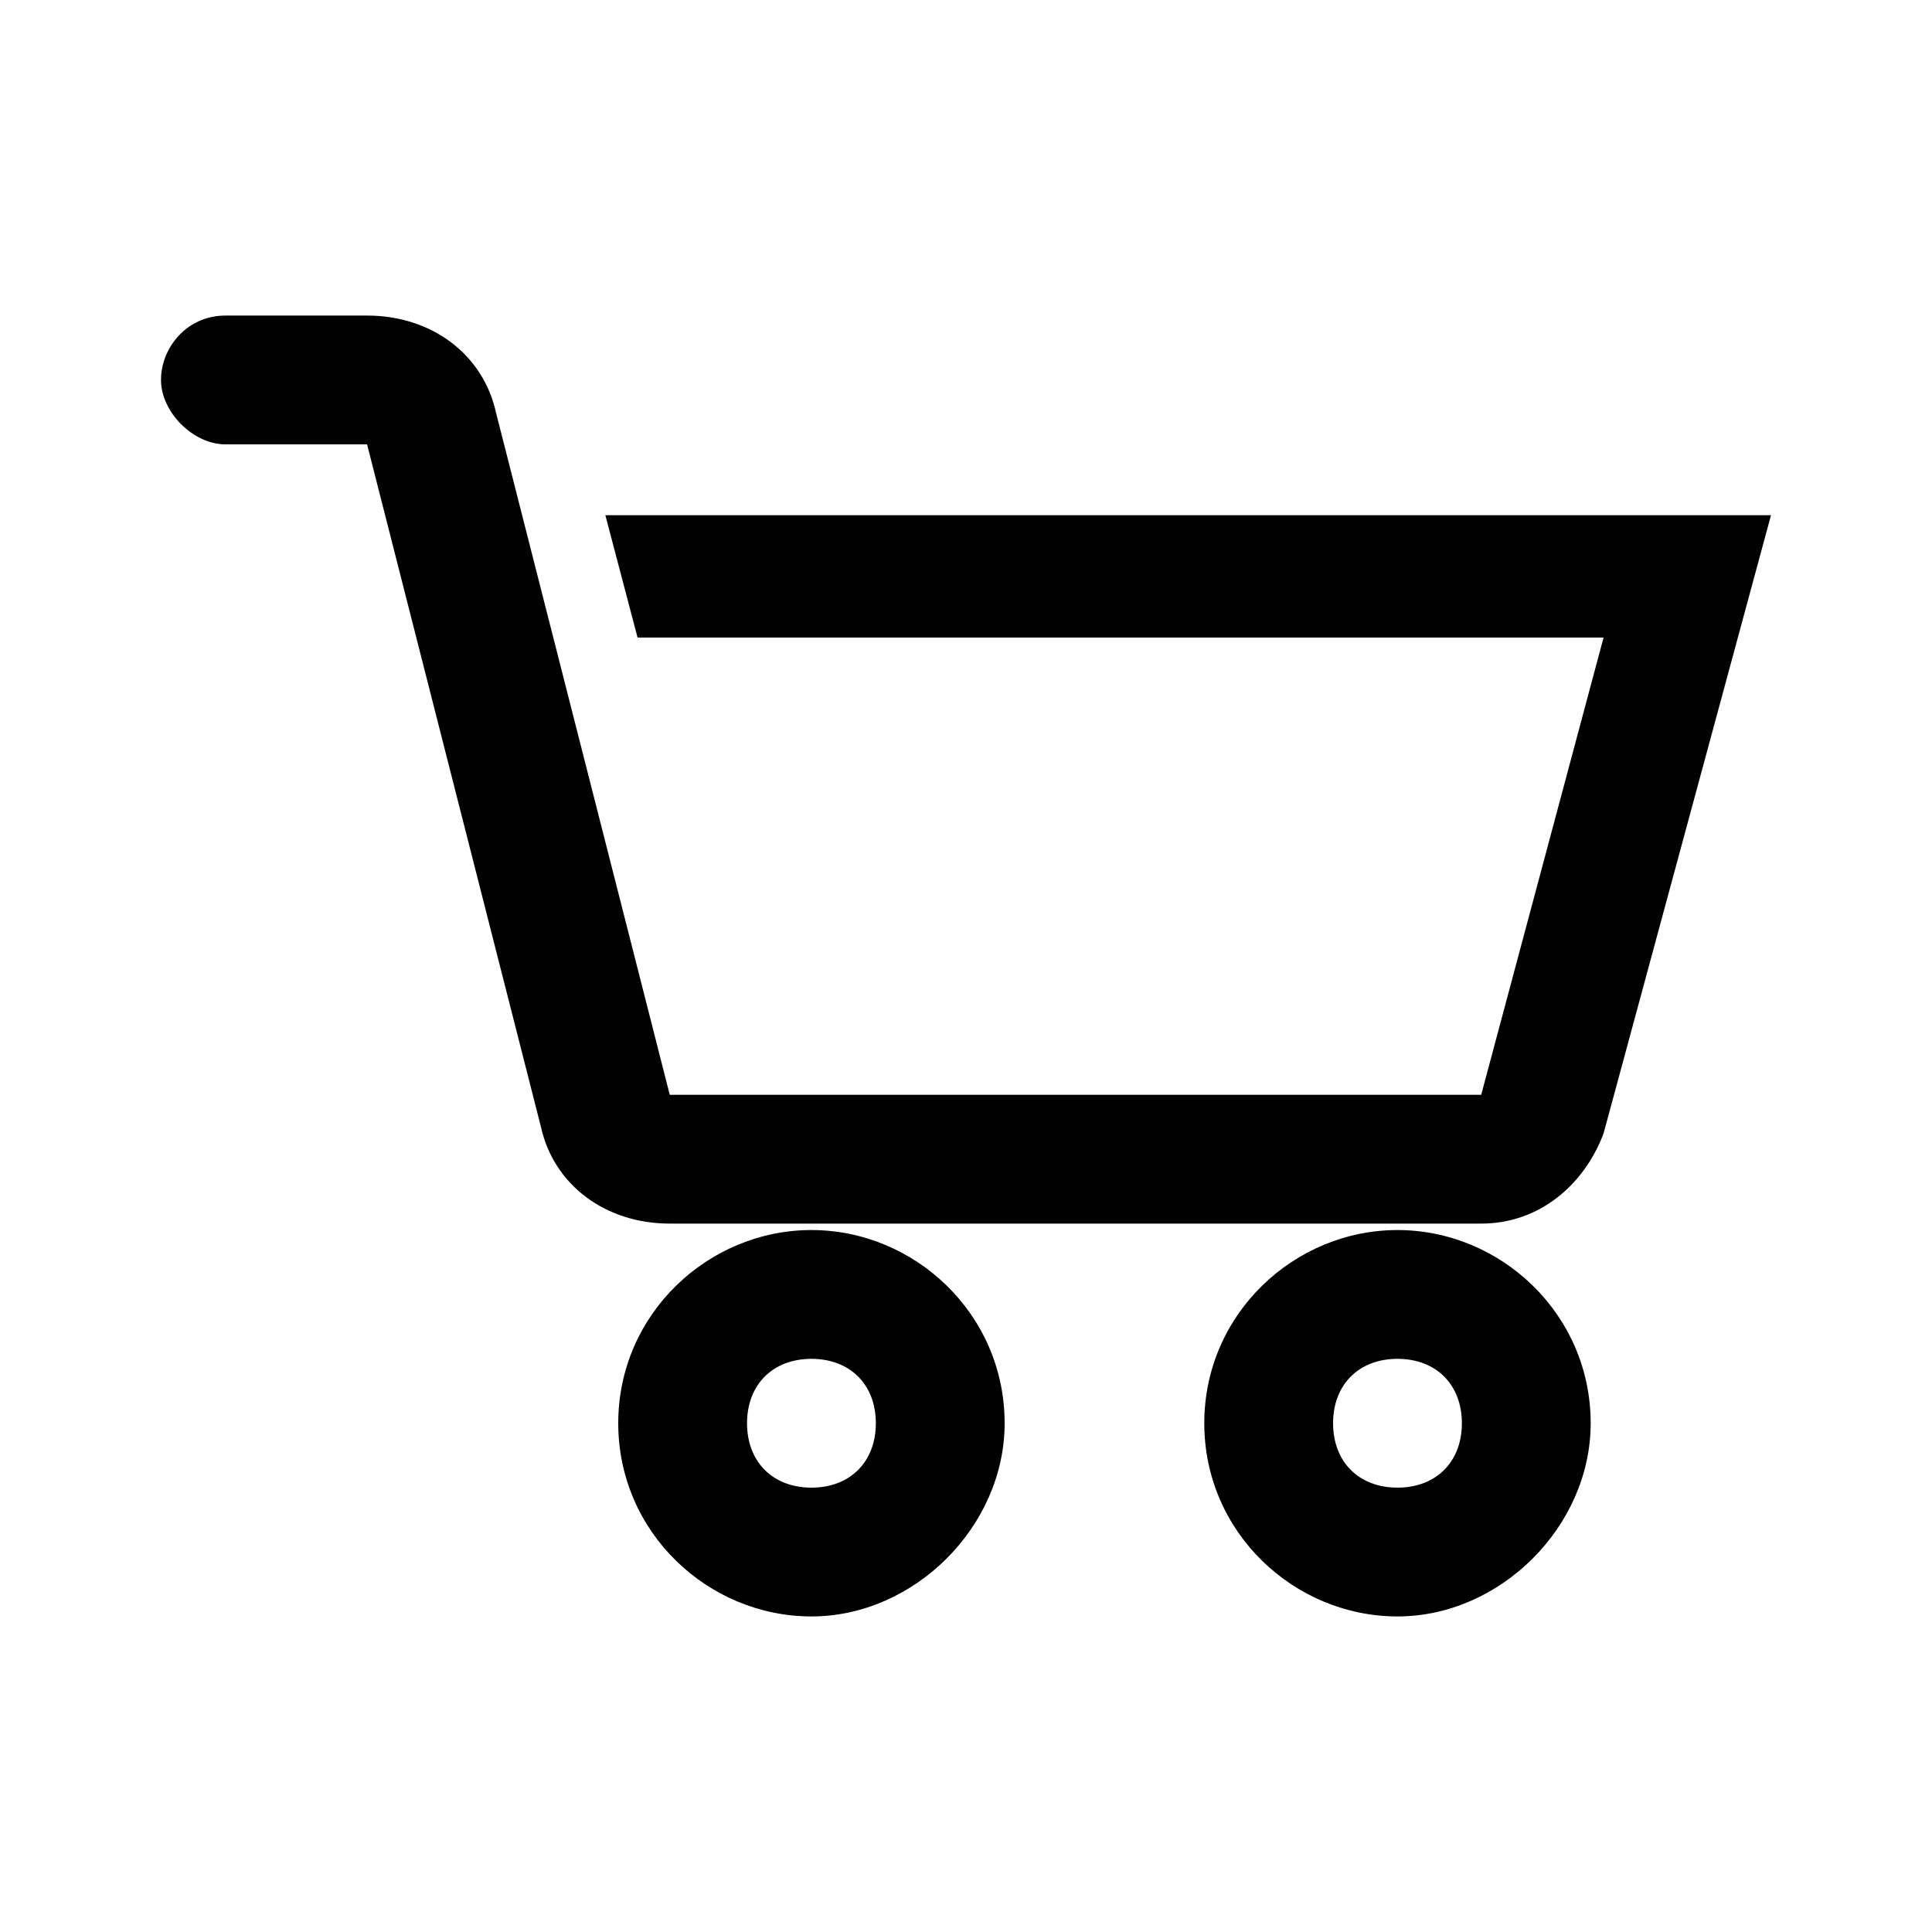 <?xml version="1.0" encoding="utf-8"?>
<!-- Generator: Adobe Illustrator 19.0.0, SVG Export Plug-In . SVG Version: 6.00 Build 0)  -->
<svg version="1.1" id="Layer_1" xmlns="http://www.w3.org/2000/svg" xmlns:xlink="http://www.w3.org/1999/xlink" x="0px" y="0px"
	 viewBox="0 0 30 30" style="enable-background:new 0 0 30 30;" xml:space="preserve">
<style type="text/css">
	.st0{fill:#010101;}
</style>
<g>
	<path class="st0" d="M18.7,22.1c0,1.7,1.4,3,3,3s3-1.4,3-3c0-1.7-1.4-3-3-3S18.7,20.4,18.7,22.1z M21.7,21.1c0.6,0,1,0.4,1,1
		c0,0.6-0.4,1-1,1c-0.6,0-1-0.4-1-1C20.7,21.5,21.1,21.1,21.7,21.1z"/>
	<path class="st0" d="M9.6,22.1c0,1.7,1.4,3,3,3s3-1.4,3-3c0-1.7-1.4-3-3-3S9.6,20.4,9.6,22.1z M12.6,21.1c0.6,0,1,0.4,1,1
		c0,0.6-0.4,1-1,1c-0.6,0-1-0.4-1-1C11.6,21.5,12,21.1,12.6,21.1z"/>
	<path id="XMLID_1_" class="st0" d="M24.9,17.6l2.6-9.6H9.4l0.5,1.9h15L23,17H10.4L7.7,6.4c-0.2-0.9-1-1.5-2-1.5H3.5
		c-0.6,0-1,0.5-1,1s0.5,1,1,1h2.2l2.7,10.6c0.2,0.9,1,1.5,2,1.5h2.2h9.1H23C23.9,19,24.6,18.4,24.9,17.6z"/>
</g>
</svg>
